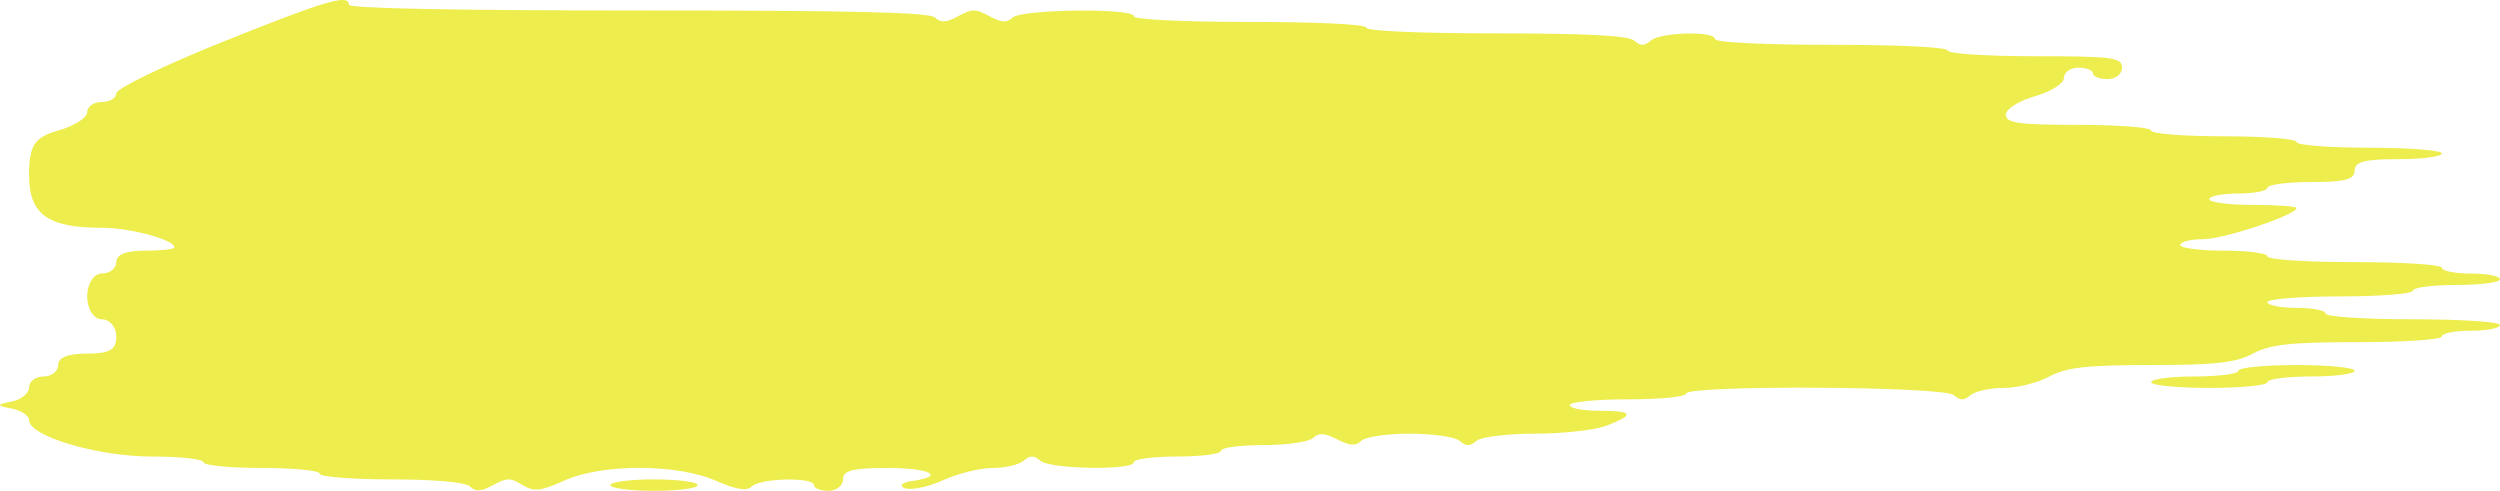 <?xml version="1.0" encoding="UTF-8"?> <svg xmlns="http://www.w3.org/2000/svg" width="382" height="75" viewBox="0 0 382 75" fill="none"> <path d="M17.767 14.259C17.767 13.531 25.014 10.022 33.869 6.462C49.789 0.063 53.302 -0.974 53.302 0.728C53.302 1.281 69.528 1.602 97.537 1.602C130.842 1.602 142.048 1.872 142.897 2.694C143.743 3.517 144.614 3.462 146.413 2.476C148.536 1.311 149.069 1.311 151.192 2.476C152.991 3.462 153.862 3.517 154.708 2.694C156.045 1.4 173.233 1.198 173.233 2.476C173.233 2.985 180.635 3.35 191 3.35C201.365 3.35 208.767 3.714 208.767 4.224C208.767 4.741 216.849 5.097 228.571 5.097C242.241 5.097 248.775 5.435 249.67 6.19C250.705 7.063 251.225 7.063 252.26 6.19C253.797 4.894 262.07 4.71 262.07 5.971C262.07 6.481 269.472 6.845 279.837 6.845C290.202 6.845 297.605 7.209 297.605 7.719C297.605 8.204 303.528 8.592 310.93 8.592C322.774 8.592 324.256 8.786 324.256 10.34C324.256 11.301 323.256 12.088 322.035 12.088C320.813 12.088 319.814 11.694 319.814 11.214C319.814 10.733 318.815 10.34 317.593 10.34C316.372 10.34 315.372 11.04 315.372 11.895C315.372 12.75 313.373 14.016 310.93 14.709C308.487 15.402 306.488 16.668 306.488 17.523C306.488 18.806 308.427 19.078 317.593 19.078C323.701 19.078 328.698 19.471 328.698 19.952C328.698 20.432 333.695 20.825 339.802 20.825C345.91 20.825 350.907 21.219 350.907 21.699C350.907 22.18 355.904 22.573 362.012 22.573C368.119 22.573 373.116 22.966 373.116 23.447C373.116 23.927 370.118 24.32 366.453 24.32C361.272 24.32 359.791 24.709 359.791 26.068C359.791 27.428 358.309 27.816 353.128 27.816C349.463 27.816 346.465 28.209 346.465 28.689C346.465 29.17 344.466 29.563 342.023 29.563C339.58 29.563 337.581 29.956 337.581 30.437C337.581 30.918 340.58 31.311 344.244 31.311C347.909 31.311 350.907 31.525 350.907 31.787C350.907 32.85 339.769 36.553 336.571 36.553C334.683 36.553 333.14 36.947 333.14 37.427C333.14 37.908 336.138 38.301 339.802 38.301C343.467 38.301 346.465 38.694 346.465 39.175C346.465 39.661 352.388 40.049 359.791 40.049C367.193 40.049 373.116 40.437 373.116 40.922C373.116 41.403 375.115 41.796 377.558 41.796C380.001 41.796 382 42.189 382 42.67C382 43.151 379.002 43.544 375.337 43.544C371.673 43.544 368.674 43.937 368.674 44.418C368.674 44.898 363.677 45.291 357.57 45.291C351.462 45.291 346.465 45.685 346.465 46.165C346.465 46.646 348.464 47.039 350.907 47.039C353.35 47.039 355.349 47.432 355.349 47.913C355.349 48.398 361.272 48.786 368.674 48.786C376.077 48.786 382 49.174 382 49.66C382 50.141 380.001 50.534 377.558 50.534C375.115 50.534 373.116 50.927 373.116 51.408C373.116 51.889 367.357 52.282 360.281 52.282C349.994 52.282 346.809 52.629 344.244 54.029C341.703 55.416 338.494 55.777 328.698 55.777C318.901 55.777 315.692 56.138 313.151 57.524C311.39 58.486 308.254 59.272 306.184 59.272C304.112 59.272 301.833 59.764 301.12 60.364C300.085 61.238 299.566 61.238 298.531 60.364C296.925 59.011 257.628 58.801 257.628 60.146C257.628 60.626 253.63 61.02 248.744 61.02C243.858 61.02 239.86 61.413 239.86 61.893C239.86 62.374 241.859 62.767 244.302 62.767C249.564 62.767 249.875 63.321 245.571 65.013C243.827 65.7 238.912 66.262 234.652 66.262C230.39 66.262 226.322 66.754 225.609 67.354C224.574 68.228 224.054 68.228 223.019 67.354C222.306 66.754 218.89 66.262 215.43 66.262C211.97 66.262 208.63 66.754 208.01 67.354C207.162 68.179 206.258 68.126 204.326 67.136C202.393 66.146 201.489 66.093 200.641 66.918C200.021 67.519 196.599 68.01 193.037 68.01C189.474 68.01 186.558 68.403 186.558 68.883C186.558 69.364 183.56 69.757 179.895 69.757C176.231 69.757 173.233 70.15 173.233 70.631C173.233 71.9 160.516 71.705 158.981 70.413C157.946 69.539 157.426 69.539 156.391 70.413C155.678 71.014 153.546 71.505 151.654 71.505C149.762 71.505 146.339 72.354 144.052 73.392C141.762 74.431 139.148 74.967 138.24 74.583C137.331 74.201 137.838 73.711 139.363 73.497C144.594 72.762 142.142 71.505 135.477 71.505C130.295 71.505 128.814 71.893 128.814 73.252C128.814 74.214 127.815 75 126.593 75C125.372 75 124.372 74.607 124.372 74.126C124.372 72.86 116.041 73.052 114.862 74.345C114.187 75.086 112.435 74.804 109.419 73.471C103.473 70.842 91.962 70.828 86.197 73.443C82.597 75.076 81.595 75.179 79.829 74.098C77.99 72.974 77.437 72.977 75.343 74.126C73.544 75.113 72.673 75.167 71.827 74.345C71.138 73.679 66.435 73.252 59.781 73.252C53.775 73.252 48.861 72.859 48.861 72.379C48.861 71.898 44.863 71.505 39.977 71.505C35.091 71.505 31.093 71.112 31.093 70.631C31.093 70.15 27.55 69.757 23.22 69.757C14.905 69.757 4.442 66.655 4.442 64.19C4.442 63.488 3.194 62.683 1.666 62.403C-0.555 61.995 -0.555 61.791 1.666 61.384C3.194 61.103 4.442 60.12 4.442 59.199C4.442 58.278 5.441 57.524 6.663 57.524C7.884 57.524 8.884 56.738 8.884 55.777C8.884 54.612 10.365 54.029 13.326 54.029C16.781 54.029 17.767 53.446 17.767 51.408C17.767 49.966 16.768 48.786 15.546 48.786C14.325 48.786 13.326 47.214 13.326 45.291C13.326 43.369 14.325 41.796 15.546 41.796C16.768 41.796 17.767 41.01 17.767 40.049C17.767 38.884 19.249 38.301 22.209 38.301C24.652 38.301 26.651 38.077 26.651 37.802C26.651 36.621 19.924 34.806 15.546 34.806C7.285 34.806 4.442 32.746 4.442 26.76C4.442 22.214 5.244 20.984 8.884 19.952C11.327 19.259 13.326 17.993 13.326 17.137C13.326 16.283 14.325 15.583 15.546 15.583C16.768 15.583 17.767 14.987 17.767 14.259Z" fill="#EDED4D"></path> <path d="M335.36 57.524C339.025 57.524 342.023 57.131 342.023 56.651C342.023 56.17 346.021 55.777 350.907 55.777C355.793 55.777 359.791 56.17 359.791 56.651C359.791 57.131 356.792 57.524 353.128 57.524C349.463 57.524 346.465 57.917 346.465 58.398C346.465 58.879 342.467 59.272 337.581 59.272C332.695 59.272 328.698 58.879 328.698 58.398C328.698 57.917 331.696 57.524 335.36 57.524Z" fill="#EDED4D"></path> <path d="M99.942 75C96.277 75 93.279 74.607 93.279 74.126C93.279 73.646 96.277 73.252 99.942 73.252C103.606 73.252 106.605 73.646 106.605 74.126C106.605 74.607 103.606 75 99.942 75Z" fill="#EDED4D"></path> </svg> 